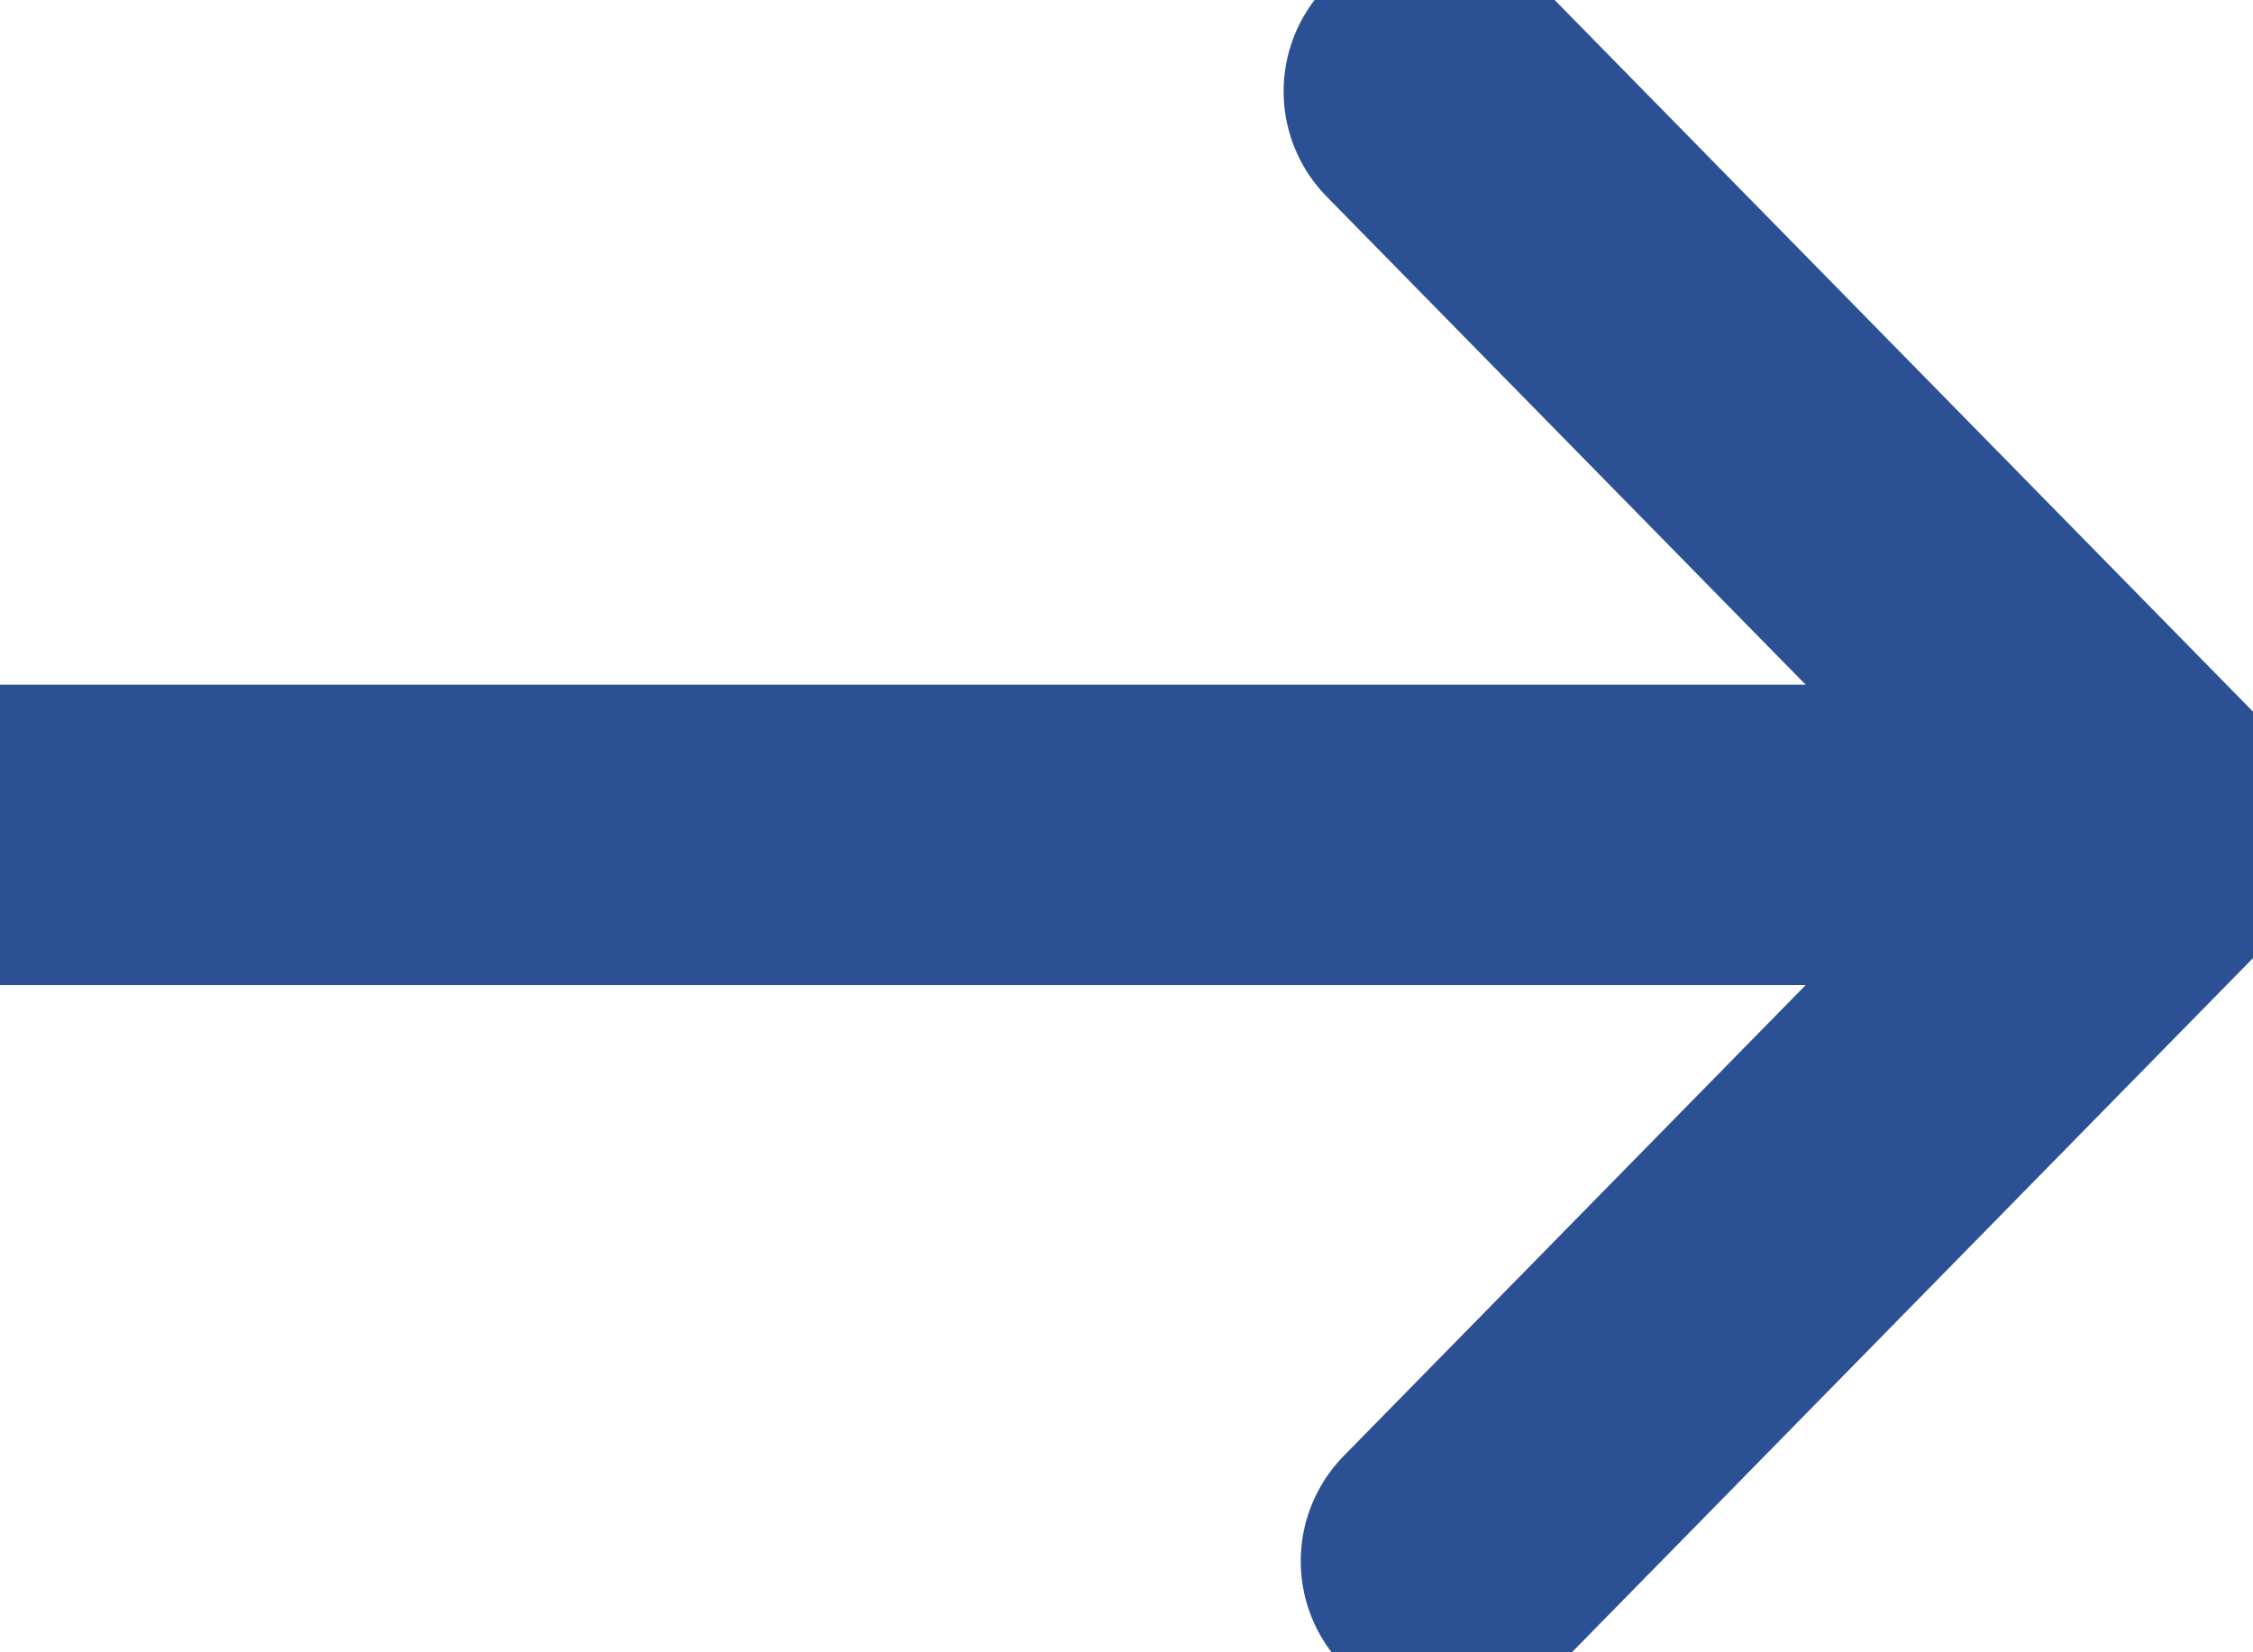 <svg width="15" height="11" viewBox="0 0 15 11" fill="none" xmlns="http://www.w3.org/2000/svg">
<g clip-path="url(#clip0_129_559)">
<path d="M9.546 0.608L14.404 5.558L9.66 10.393" stroke="#2B5194" stroke-width="2" stroke-linecap="round" stroke-linejoin="round"/>
<path d="M14.404 5.558H-9.073" stroke="#2B5194" stroke-width="2" stroke-linecap="round" stroke-linejoin="round"/>
</g>
<defs>
<clipPath id="clip0_129_559">
<rect width="15" height="11" fill="white"/>
</clipPath>
</defs>
</svg>
